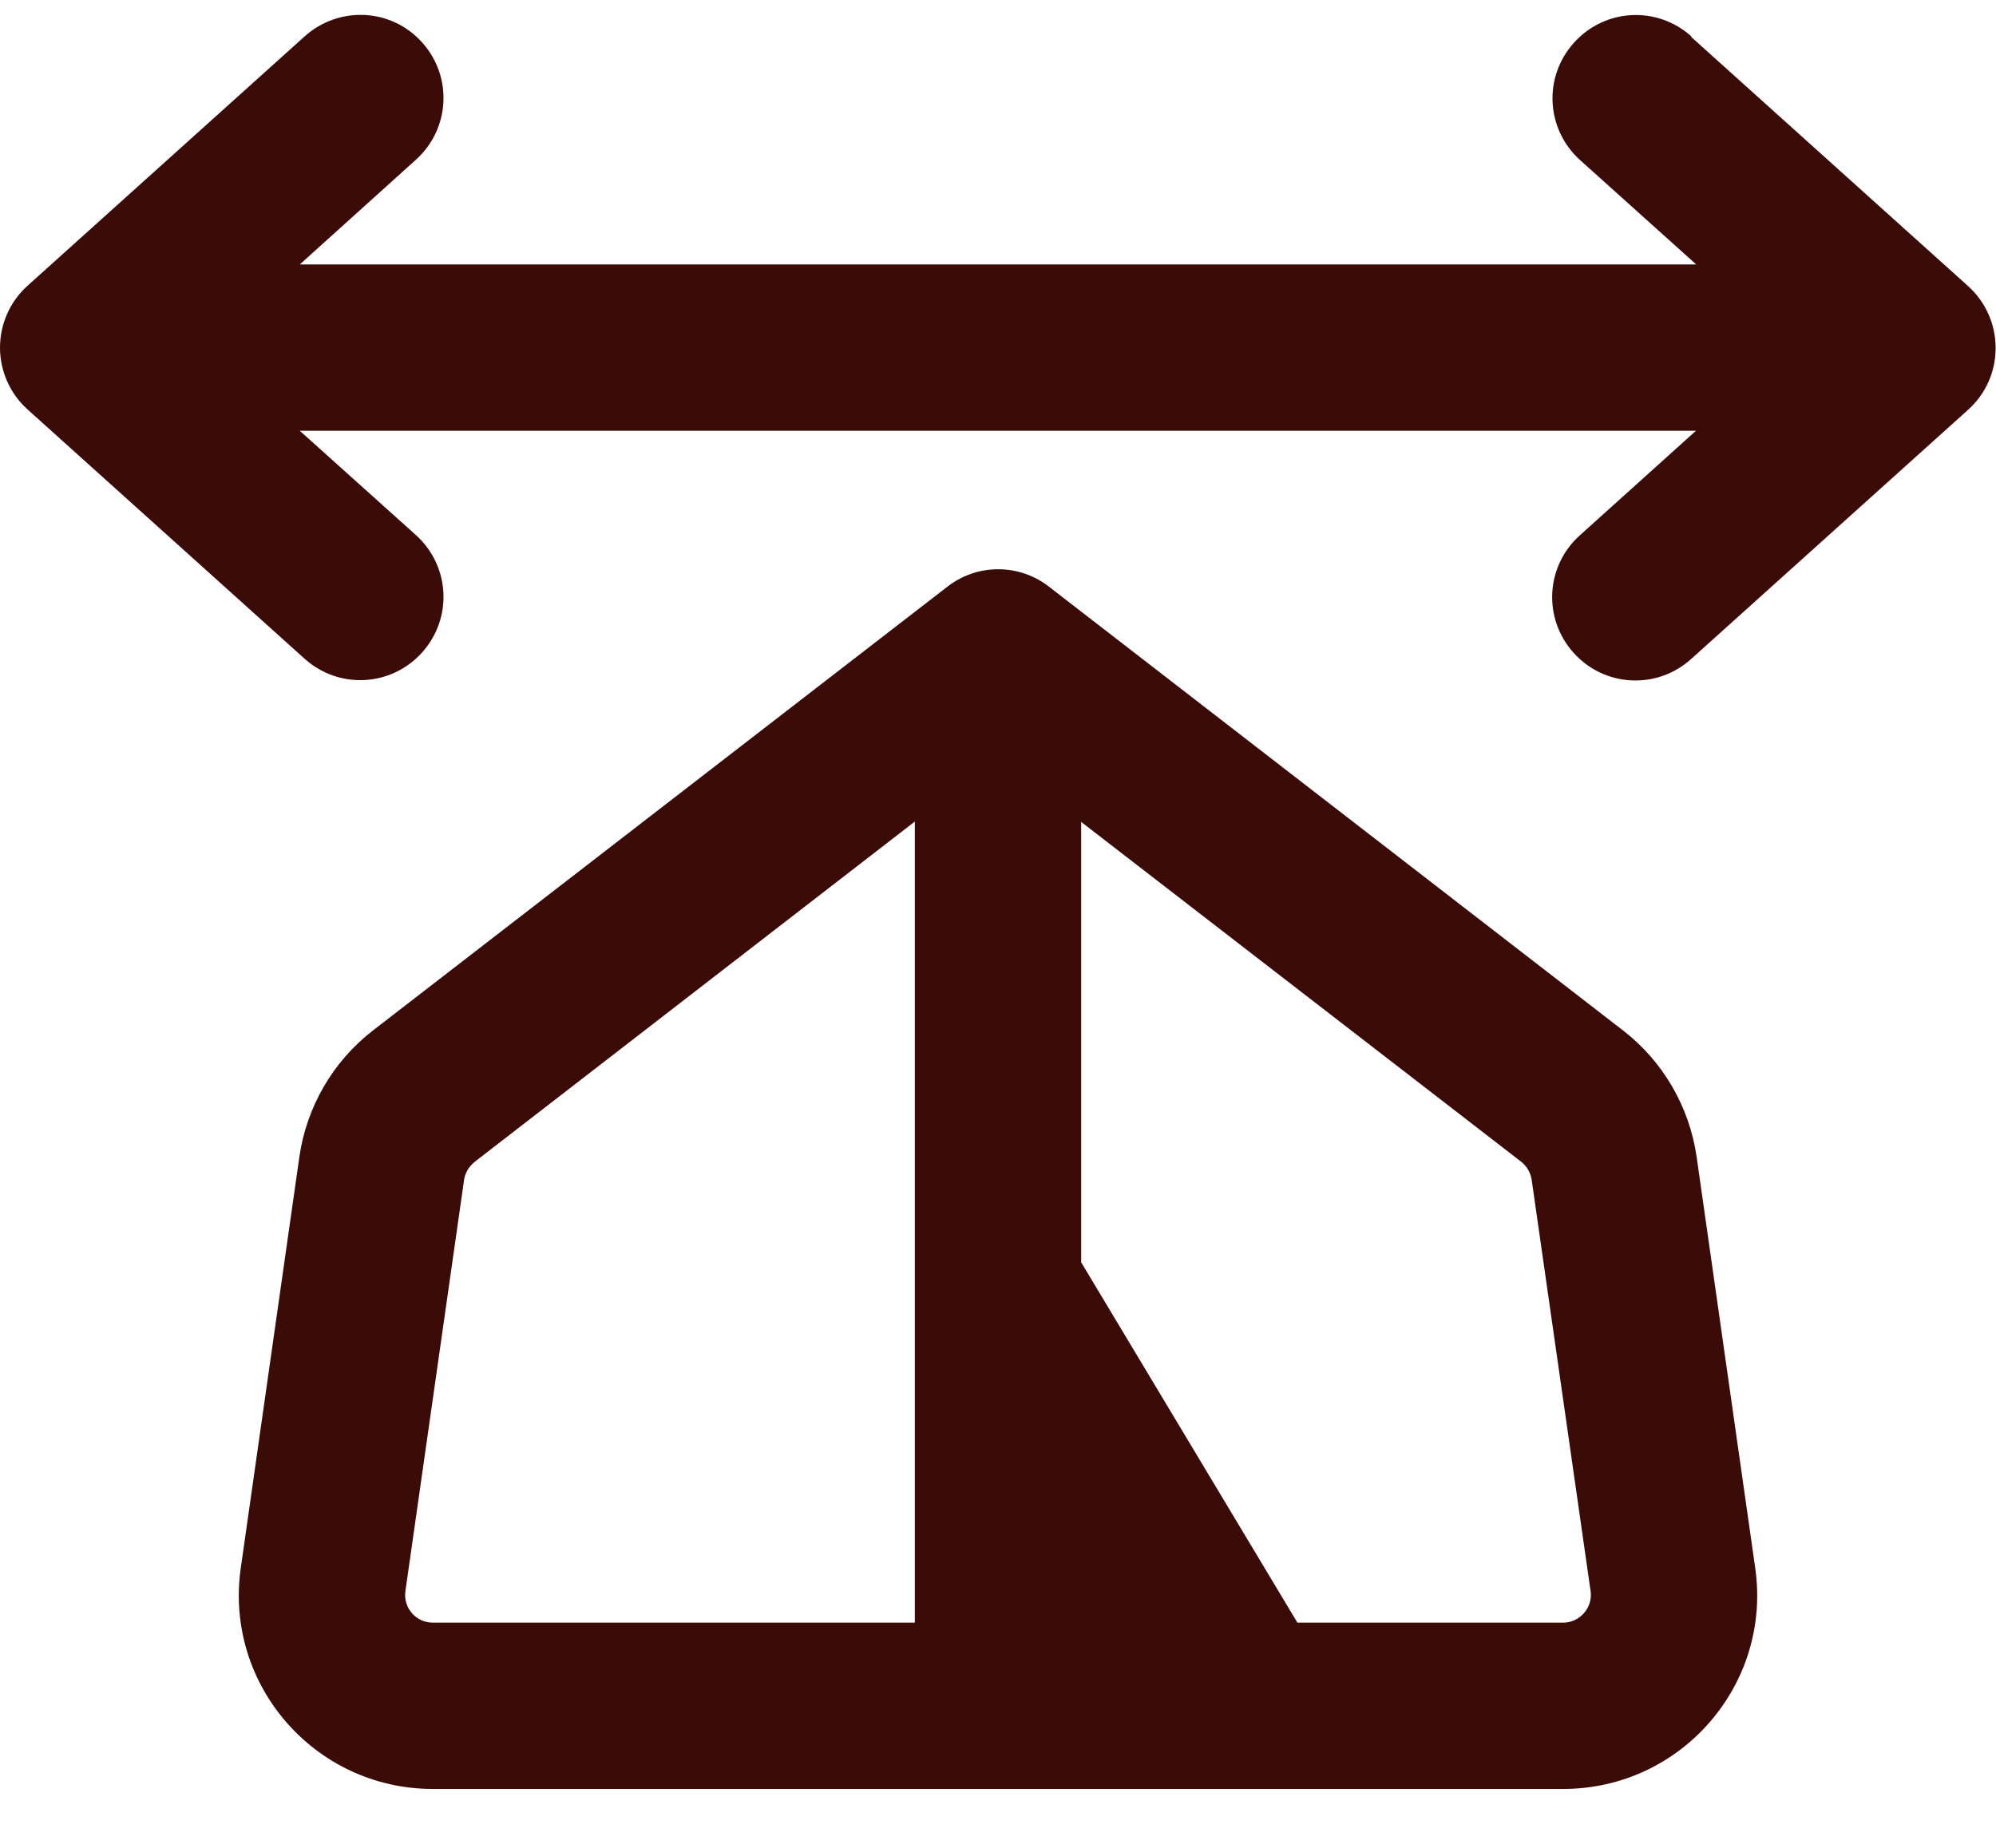 <svg width="27" height="25" viewBox="0 0 27 25" fill="none" xmlns="http://www.w3.org/2000/svg">
<g id="tent-arrow-left-right" clip-path="url(#clip0_102_891)">
<path id="Primary" d="M22.88 0.493C22.416 0.076 21.708 0.113 21.291 0.578C20.873 1.042 20.911 1.749 21.375 2.167L22.945 3.578H4.055L5.625 2.162C6.089 1.745 6.127 1.037 5.709 0.573C5.292 0.109 4.584 0.076 4.12 0.493L0.37 3.868C0.136 4.079 0 4.384 0 4.703C0 5.021 0.136 5.326 0.37 5.537L4.12 8.912C4.584 9.329 5.292 9.292 5.709 8.828C6.127 8.363 6.089 7.656 5.625 7.238L4.055 5.828H22.941L21.37 7.243C20.906 7.66 20.869 8.368 21.286 8.832C21.703 9.296 22.411 9.334 22.875 8.917L26.625 5.542C26.864 5.326 26.995 5.026 26.995 4.707C26.995 4.388 26.859 4.084 26.625 3.873L22.875 0.498L22.88 0.493ZM14.189 7.937C13.786 7.623 13.219 7.623 12.816 7.937L5.044 13.942C4.505 14.359 4.148 14.973 4.05 15.648L3.258 21.207C3.028 22.787 4.256 24.203 5.855 24.203H21.145C22.744 24.203 23.972 22.787 23.742 21.207L22.95 15.648C22.852 14.973 22.495 14.359 21.956 13.942L14.189 7.937ZM6.422 15.718L12.375 11.115V21.953H5.855C5.625 21.953 5.452 21.751 5.484 21.526L6.277 15.967C6.291 15.868 6.342 15.784 6.417 15.723L6.422 15.718ZM14.625 17.078V11.12L20.578 15.718C20.653 15.779 20.705 15.864 20.719 15.962L21.516 21.526C21.548 21.751 21.37 21.953 21.145 21.953H17.55L14.625 17.078Z" fill="#3B0C07"/>
</g>
<defs>
<clipPath id="clip0_102_891">
<rect width="27" height="24" fill="white" transform="translate(0 0.203)"/>
</clipPath>
</defs>
</svg>
